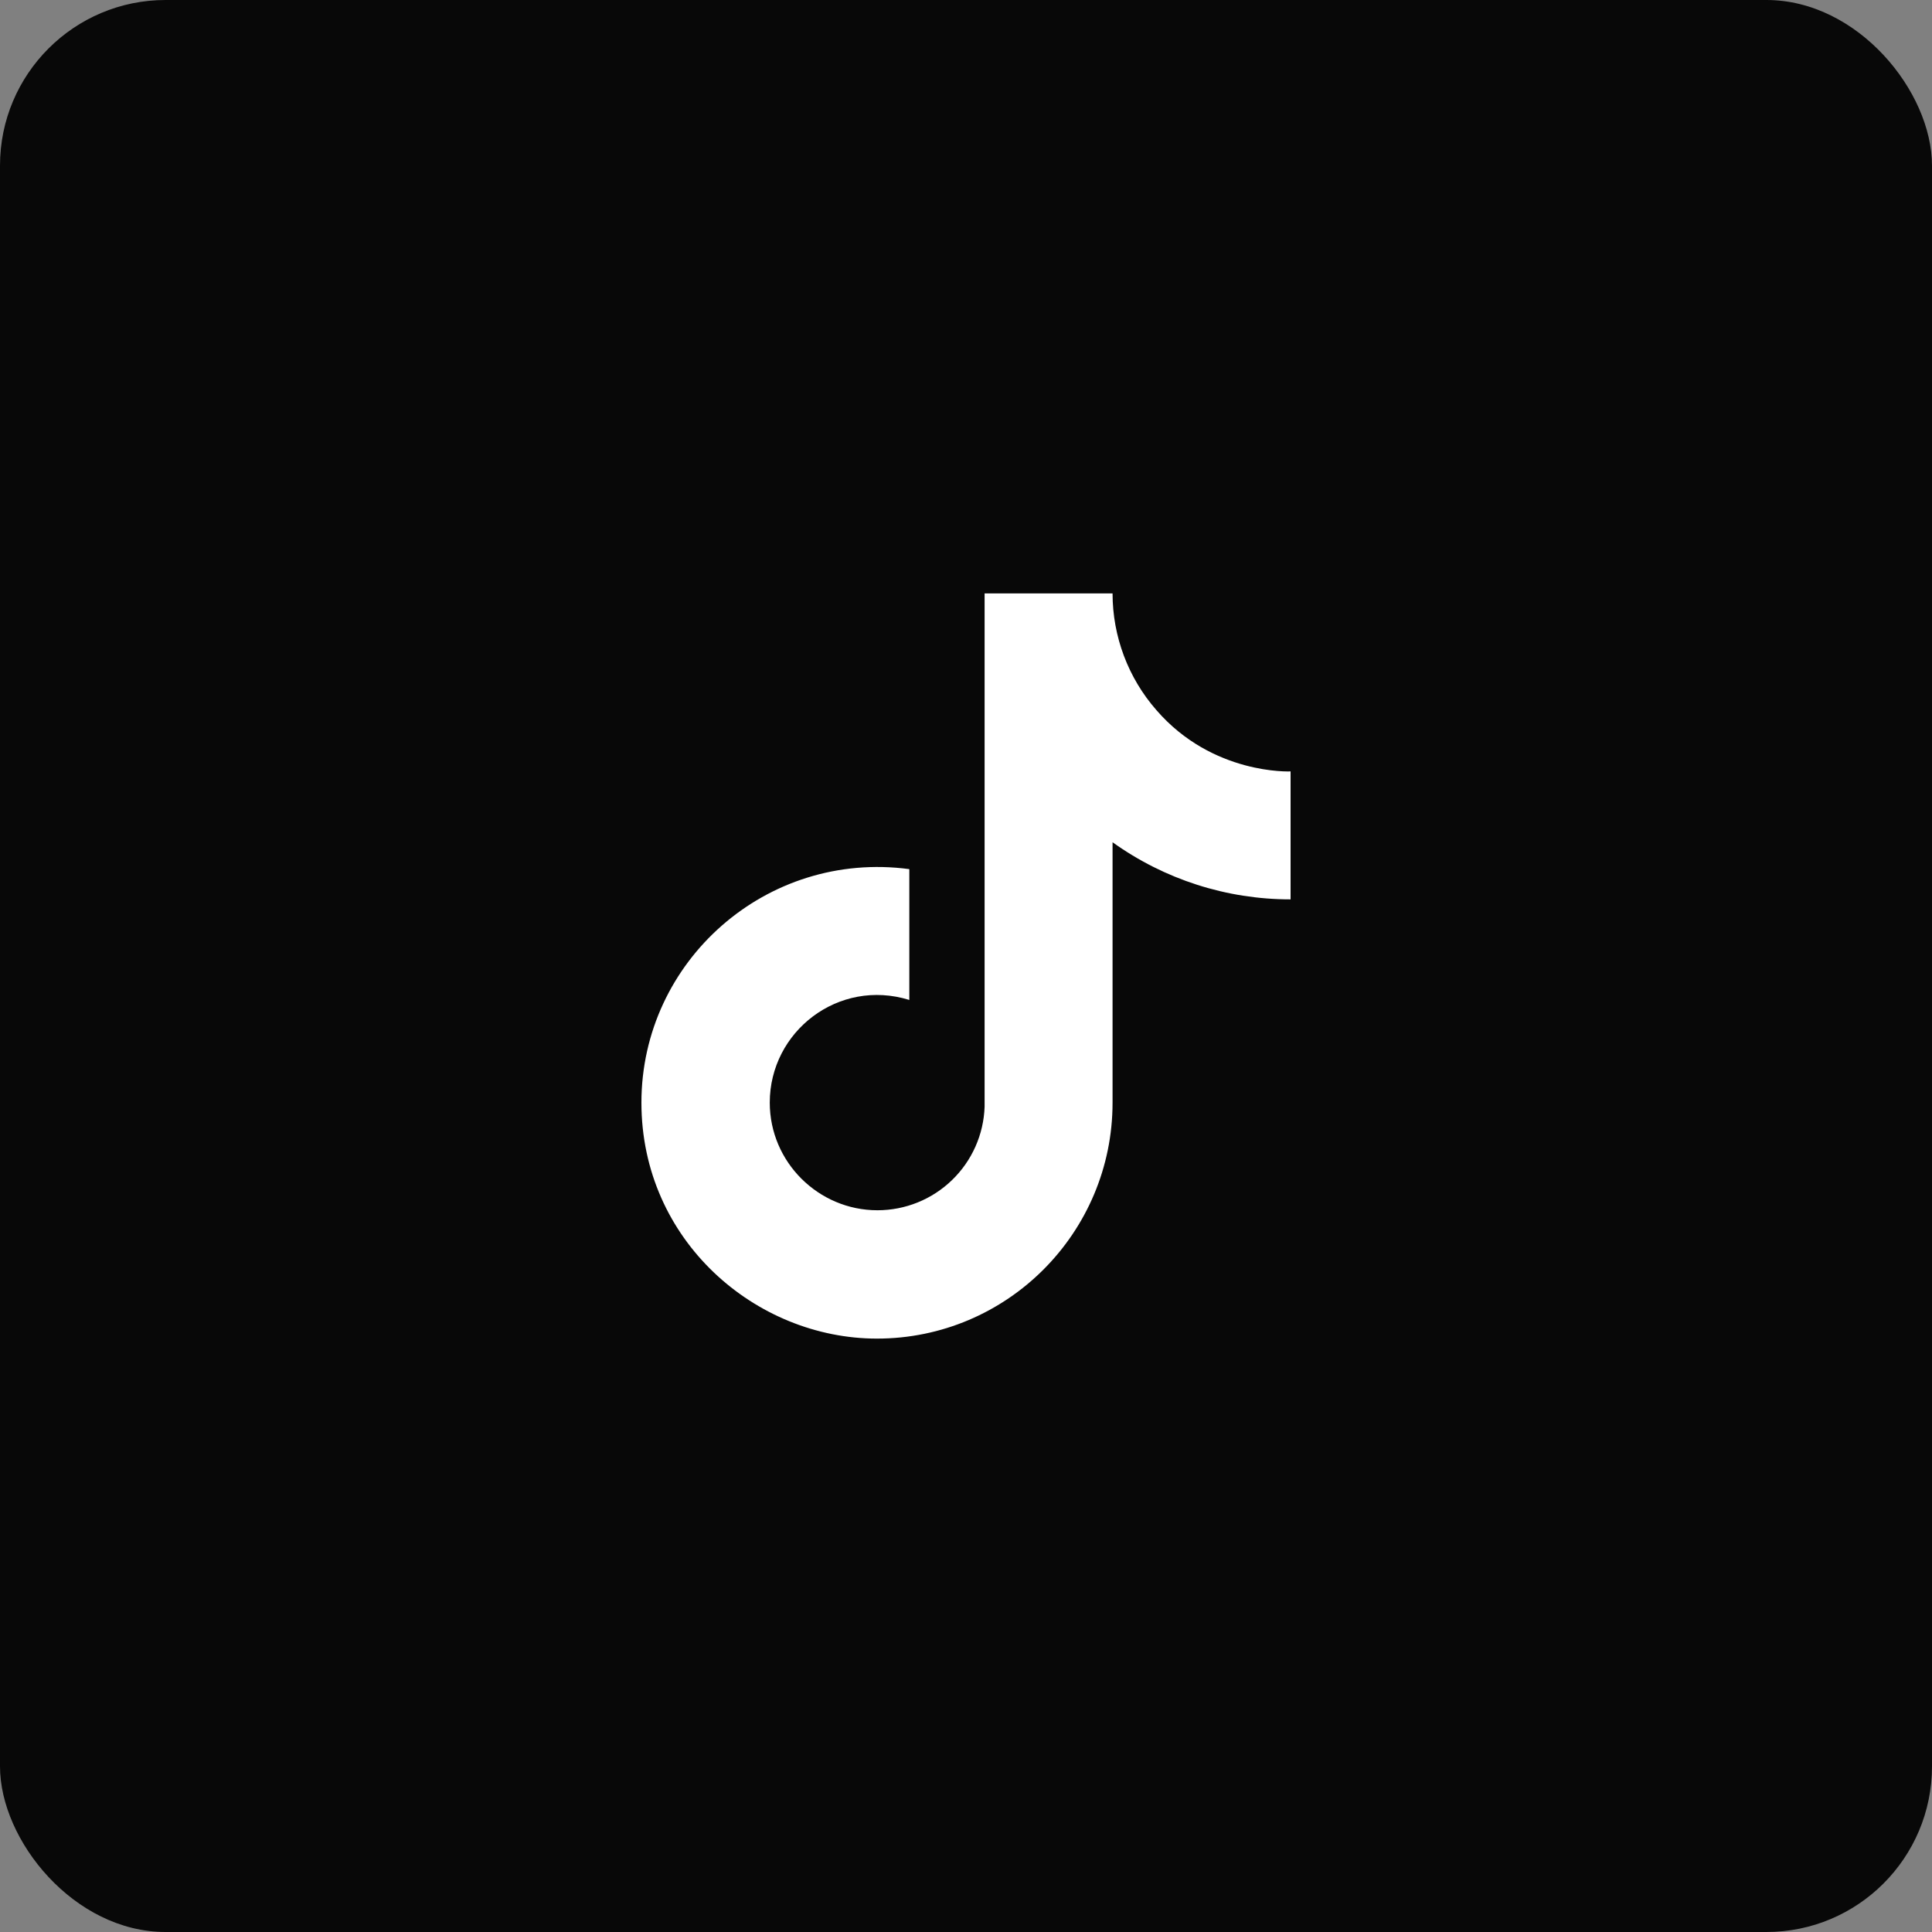 <svg width="35" height="35" viewBox="0 0 35 35" fill="none" xmlns="http://www.w3.org/2000/svg">
<rect x="0" y="0" width="35" height="35" fill="#808080" stroke="none"/>
<rect width="35" height="35" rx="3" fill="#080808"/>
<path d="M20.95 12.865C20.437 12.28 20.155 11.528 20.155 10.75H17.837V20.05C17.82 20.553 17.608 21.03 17.245 21.38C16.883 21.73 16.399 21.925 15.895 21.925C14.83 21.925 13.945 21.055 13.945 19.975C13.945 18.685 15.19 17.718 16.473 18.115V15.745C13.885 15.4 11.62 17.41 11.62 19.975C11.62 22.473 13.69 24.25 15.887 24.25C18.242 24.25 20.155 22.337 20.155 19.975V15.258C21.095 15.932 22.223 16.294 23.38 16.293V13.975C23.38 13.975 21.97 14.043 20.95 12.865Z" fill="white"/>
</svg>
